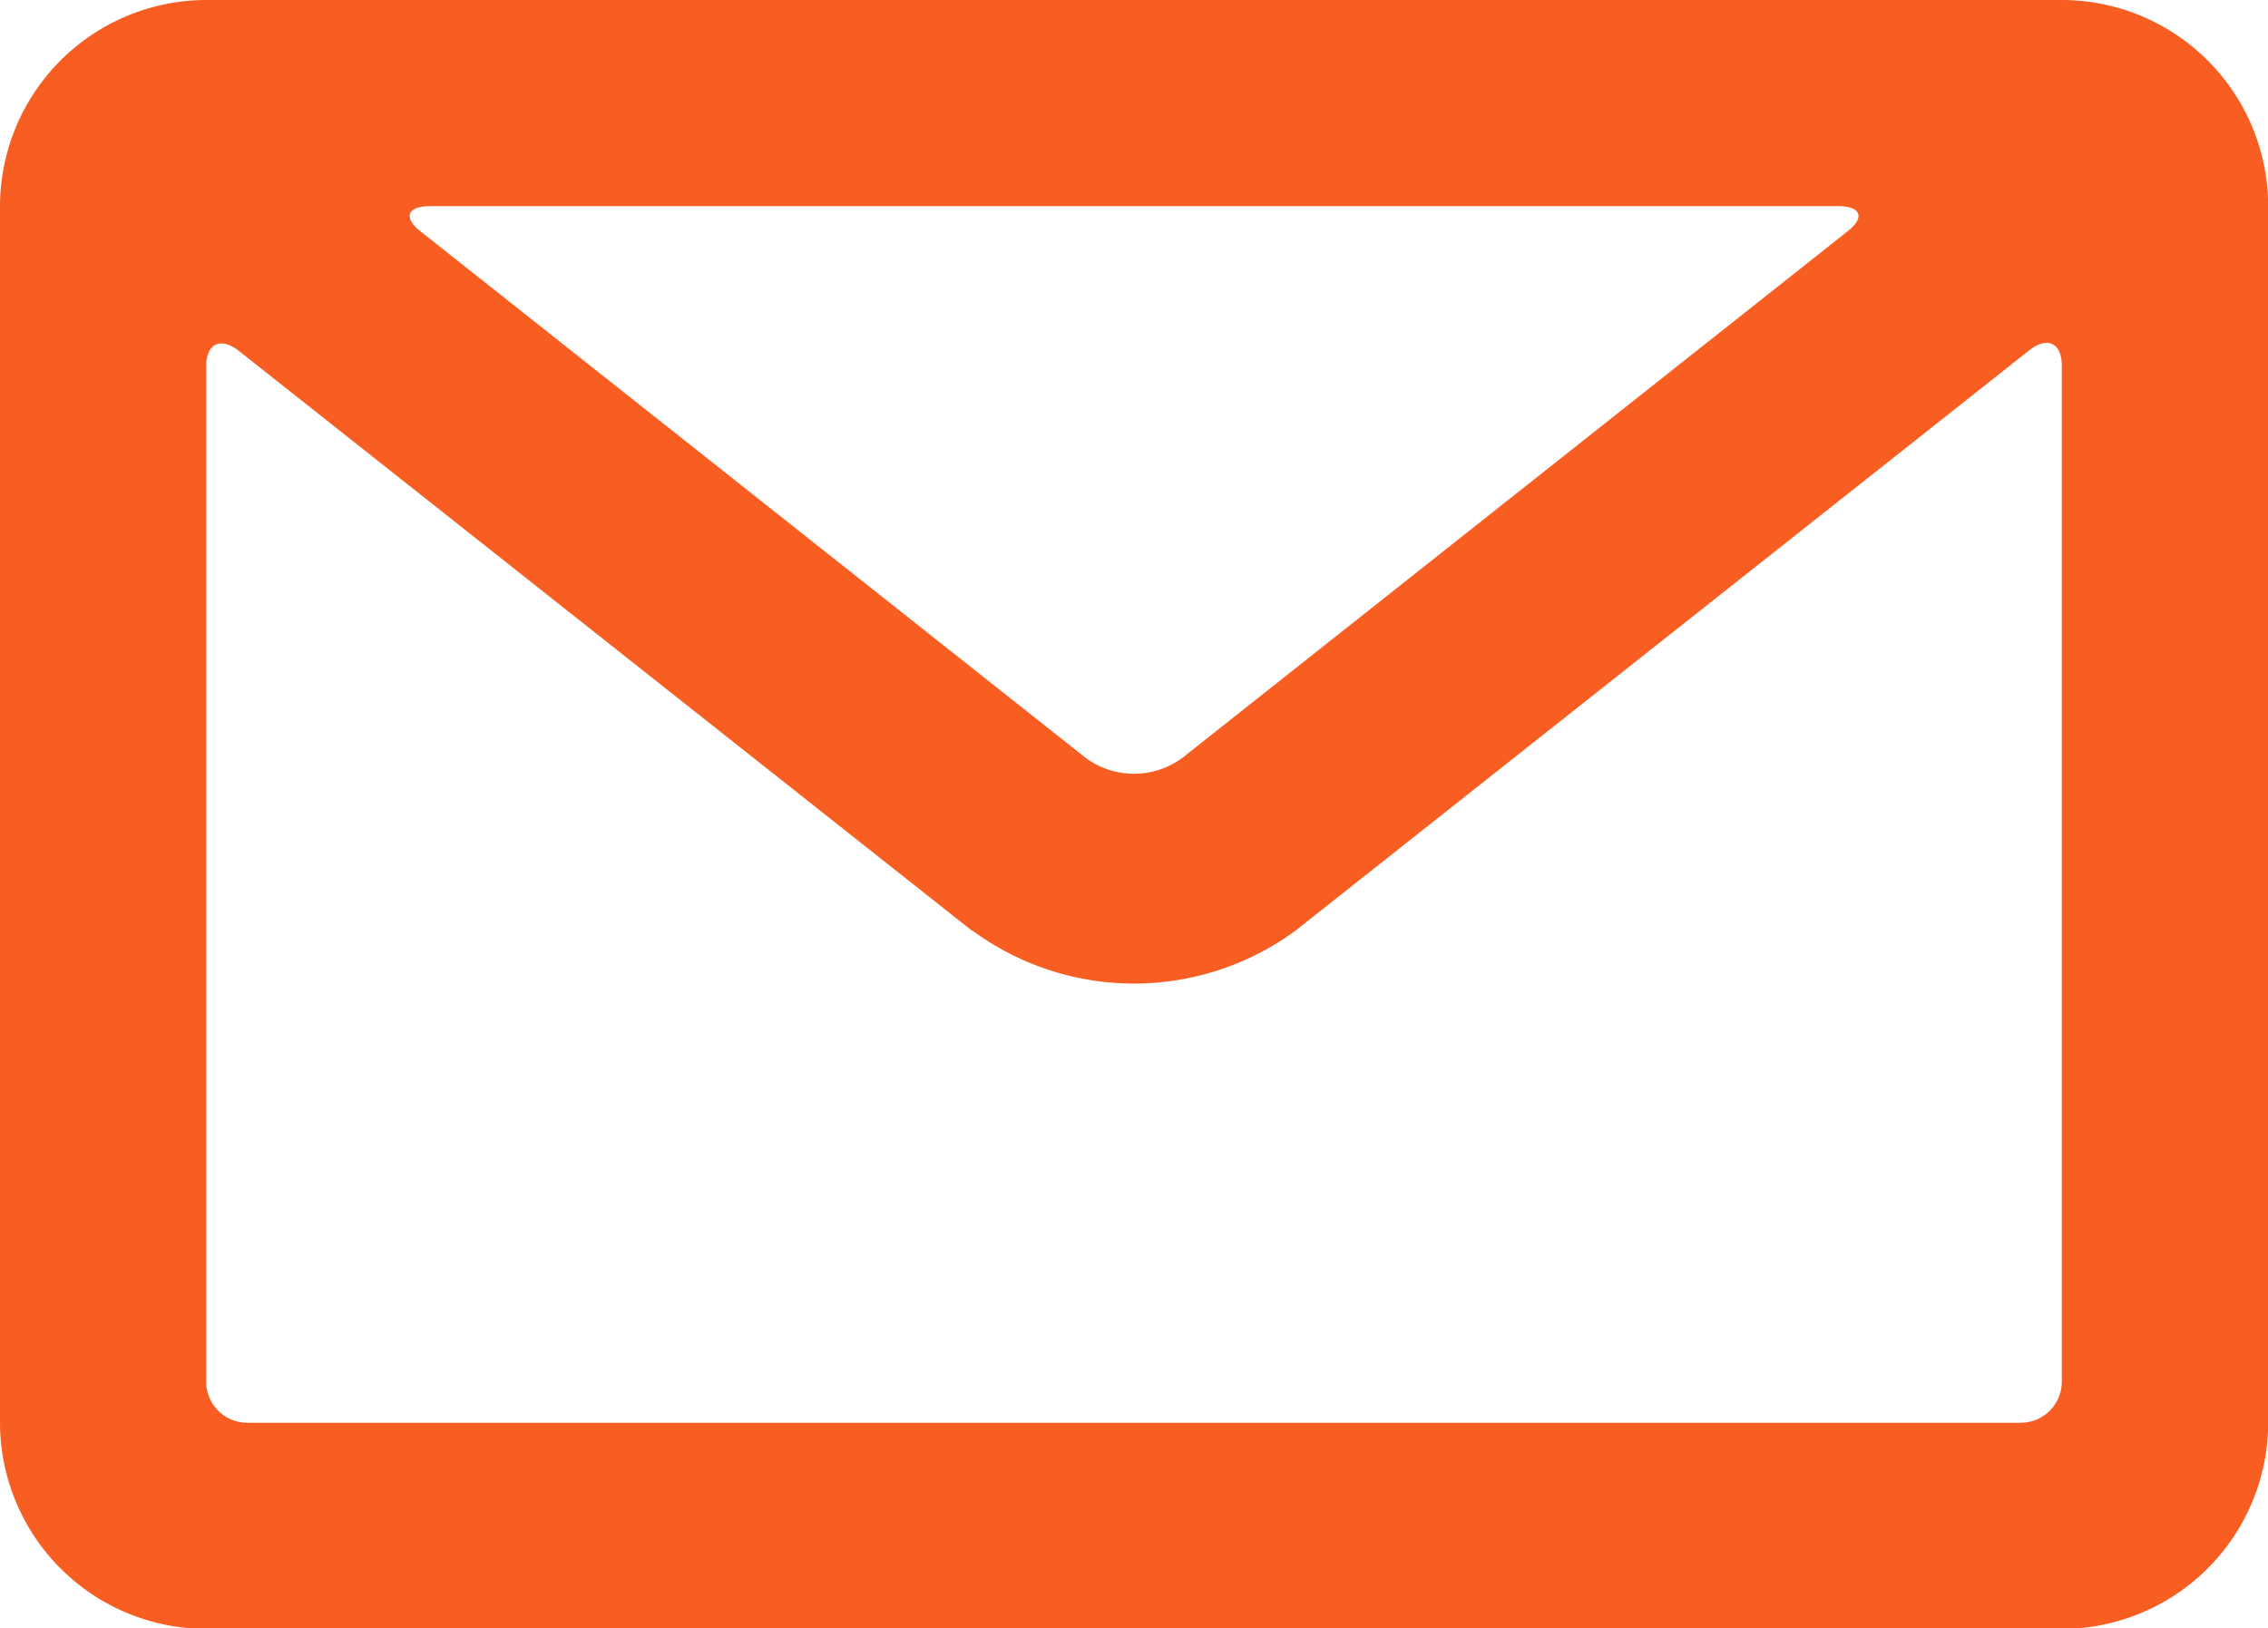 <?xml version="1.0" encoding="UTF-8"?>
<svg xmlns="http://www.w3.org/2000/svg" id="グループ_4683" data-name="グループ 4683" width="23.054" height="16.557" viewBox="0 0 23.054 16.557">
  <path id="パス_1617" data-name="パス 1617" d="M43.456-69.5a2.1,2.1,0,0,1,2.1,2.1v12.362a2.1,2.1,0,0,1-2.1,2.1H24.6a2.1,2.1,0,0,1-2.1-2.1V-67.4a2.1,2.1,0,0,1,2.1-2.1ZM32.385-60.033l-7.458-5.9c-.183-.144-.331-.075-.331.156v10.325a.418.418,0,0,0,.421.418h18.02a.418.418,0,0,0,.421-.418V-65.782c0-.233-.147-.3-.331-.156l-7.458,5.9a2.773,2.773,0,0,1-3.284,0Zm8.8-7.371H26.87c-.229,0-.275.115-.095.257l6.761,5.353a.828.828,0,0,0,.982,0l6.761-5.353c.182-.142.138-.257-.095-.257Z" transform="translate(-22.5 69.5)" fill="#f85e21" fill-rule="evenodd"></path>
</svg>
